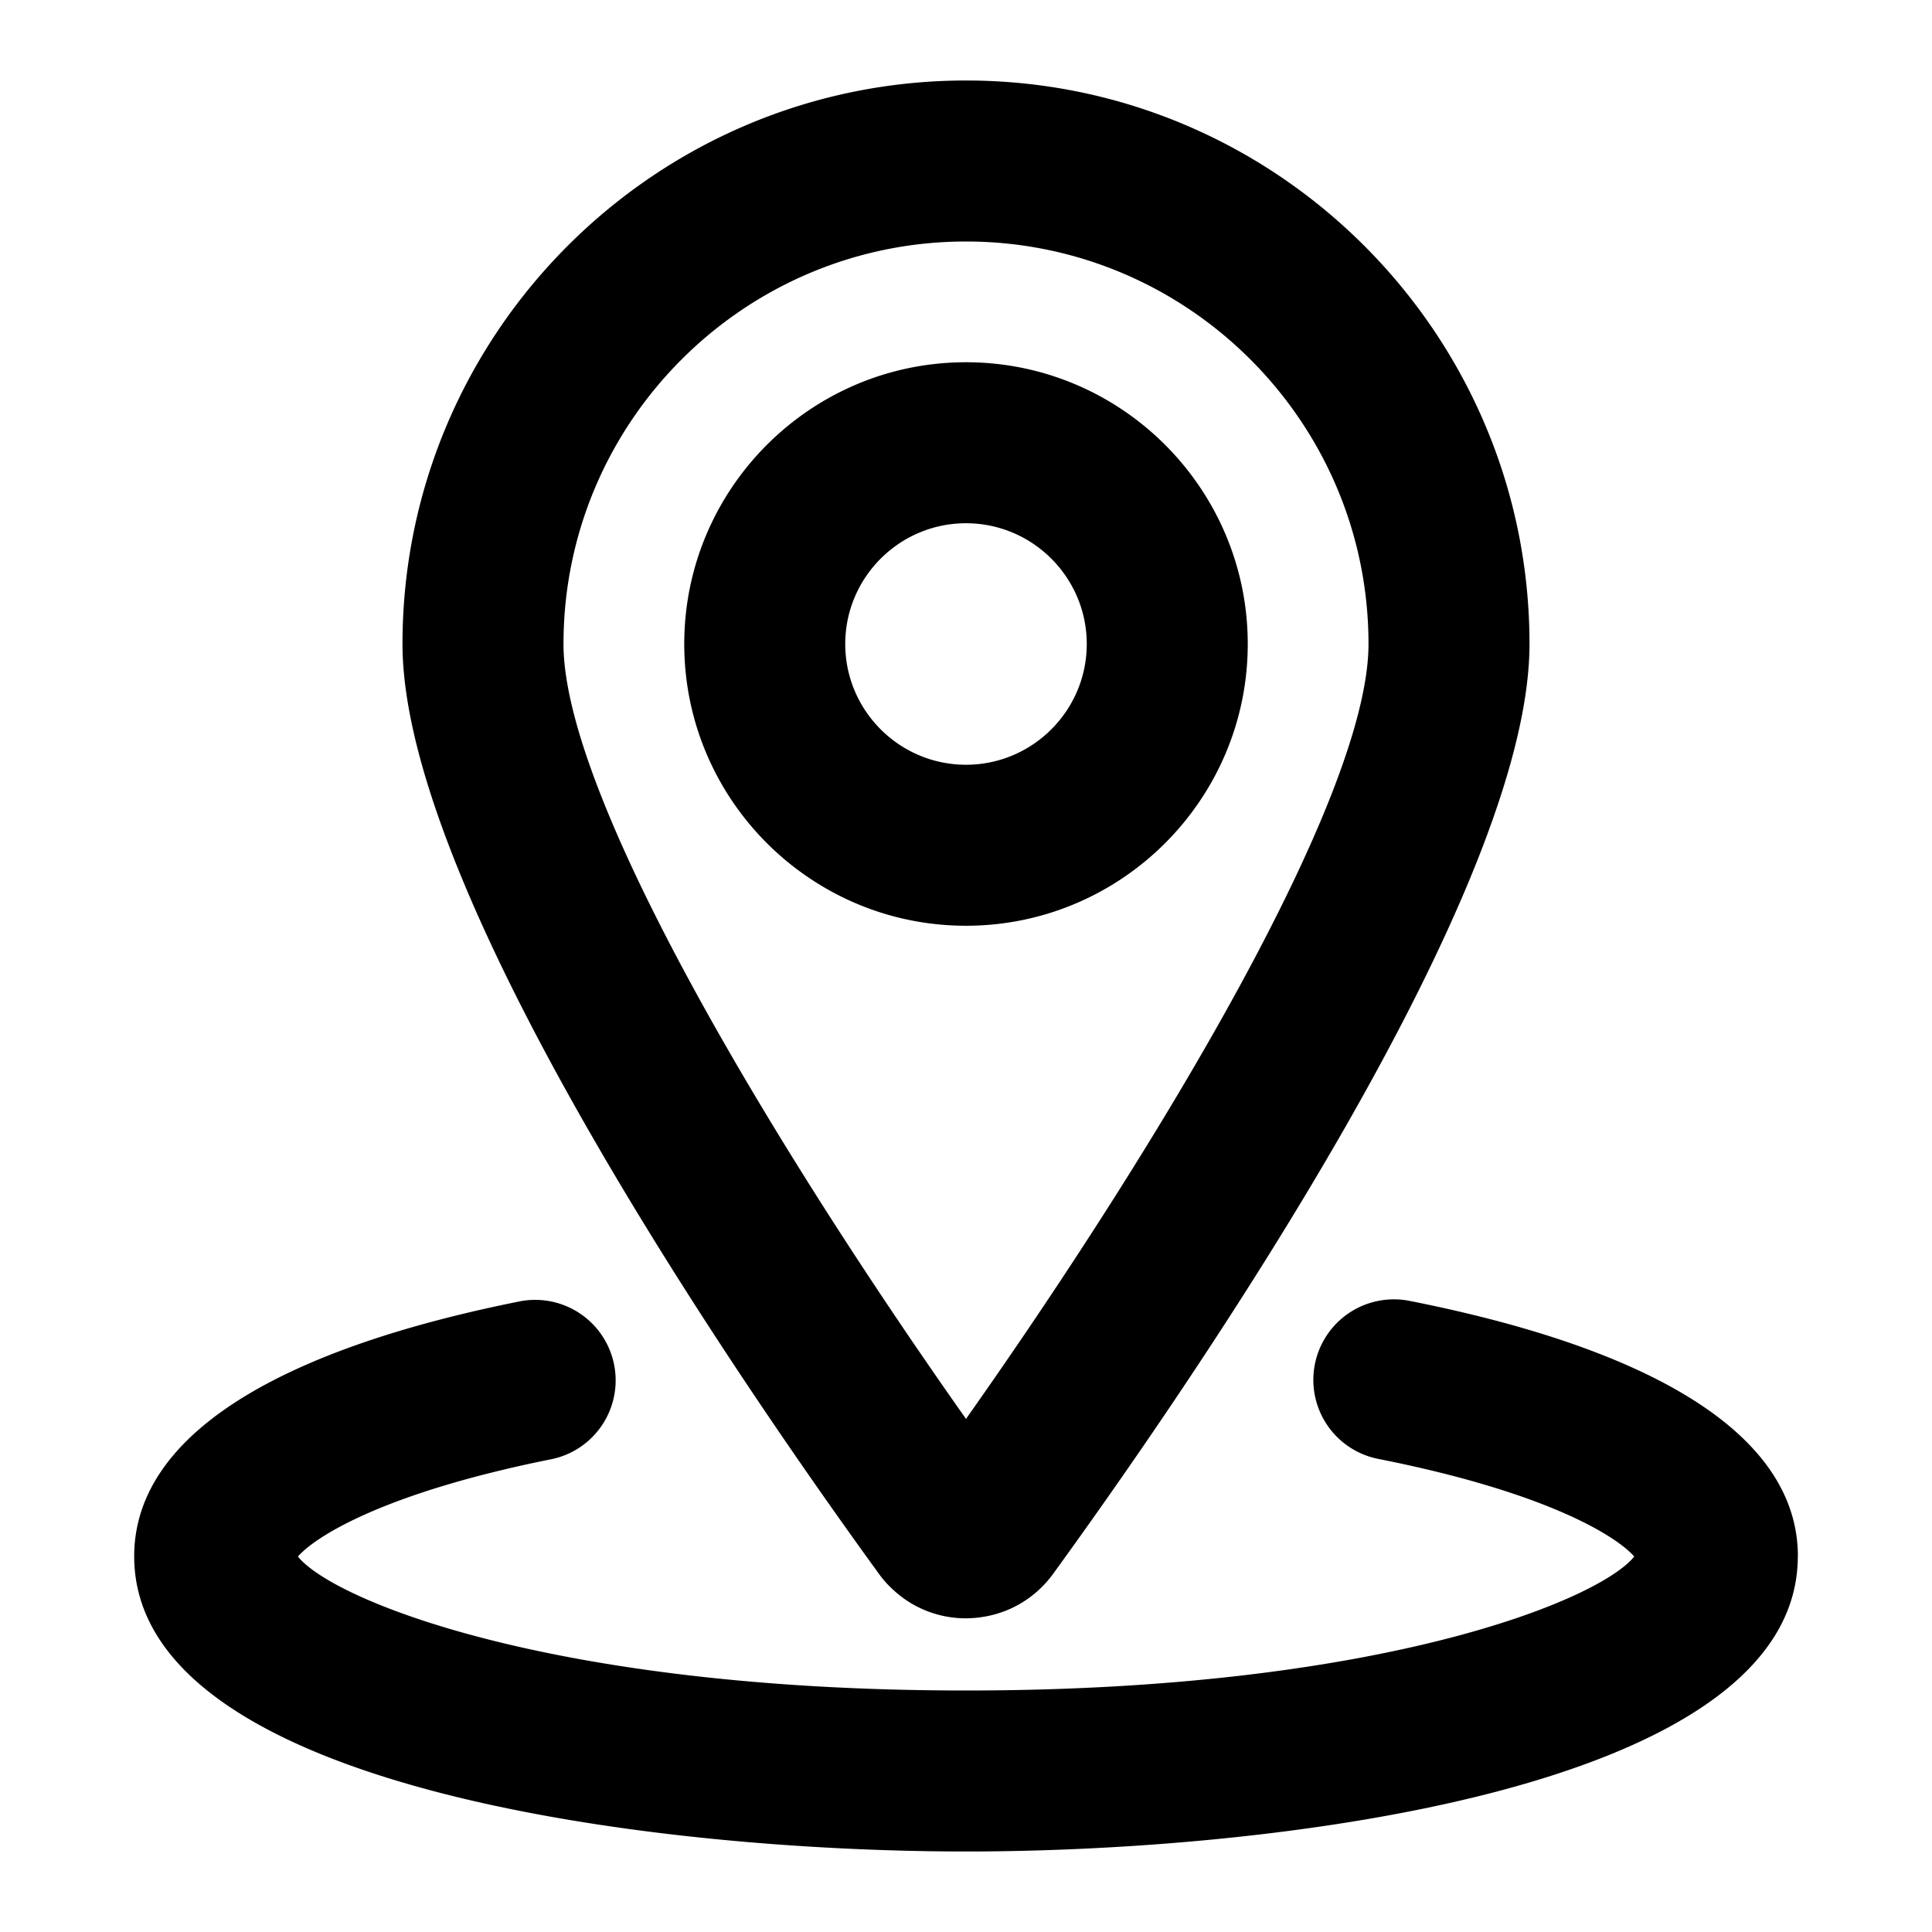 <svg xmlns="http://www.w3.org/2000/svg" viewBox="0 0 24 24"><path d="M11.211 19.845a1.322 1.322 0 0 0 .992.242c.354-.054.663-.242.877-.533C14.859 17.103 19 11.07 19 8c0-3.859-3.141-7-7-7S5 4.141 5 8c0 3.069 4.141 9.103 5.92 11.553.077.107.173.203.291.292ZM12 3c2.757 0 5 2.243 5 5 0 1.89-2.584 6.203-5 9.626C9.583 14.201 7 9.89 7 8c0-2.757 2.243-5 5-5Zm10.333 16.333C22.333 22.228 15.838 23 12 23s-10.333-.772-10.333-3.667c0-1.446 1.661-2.543 4.805-3.17a1 1 0 0 1 .391 1.961c-2.122.424-2.958.976-3.162 1.212.435.543 3.165 1.664 8.3 1.664s7.865-1.121 8.3-1.664c-.205-.237-1.045-.791-3.18-1.213a1 1 0 0 1 .389-1.963c3.156.625 4.824 1.722 4.824 3.173ZM15.5 8c0-1.93-1.57-3.5-3.5-3.5S8.5 6.07 8.5 8s1.57 3.5 3.5 3.5 3.5-1.57 3.5-3.5Zm-5 0c0-.827.673-1.5 1.5-1.5s1.5.673 1.5 1.5-.673 1.5-1.5 1.5-1.5-.673-1.5-1.5Z"></path></svg>